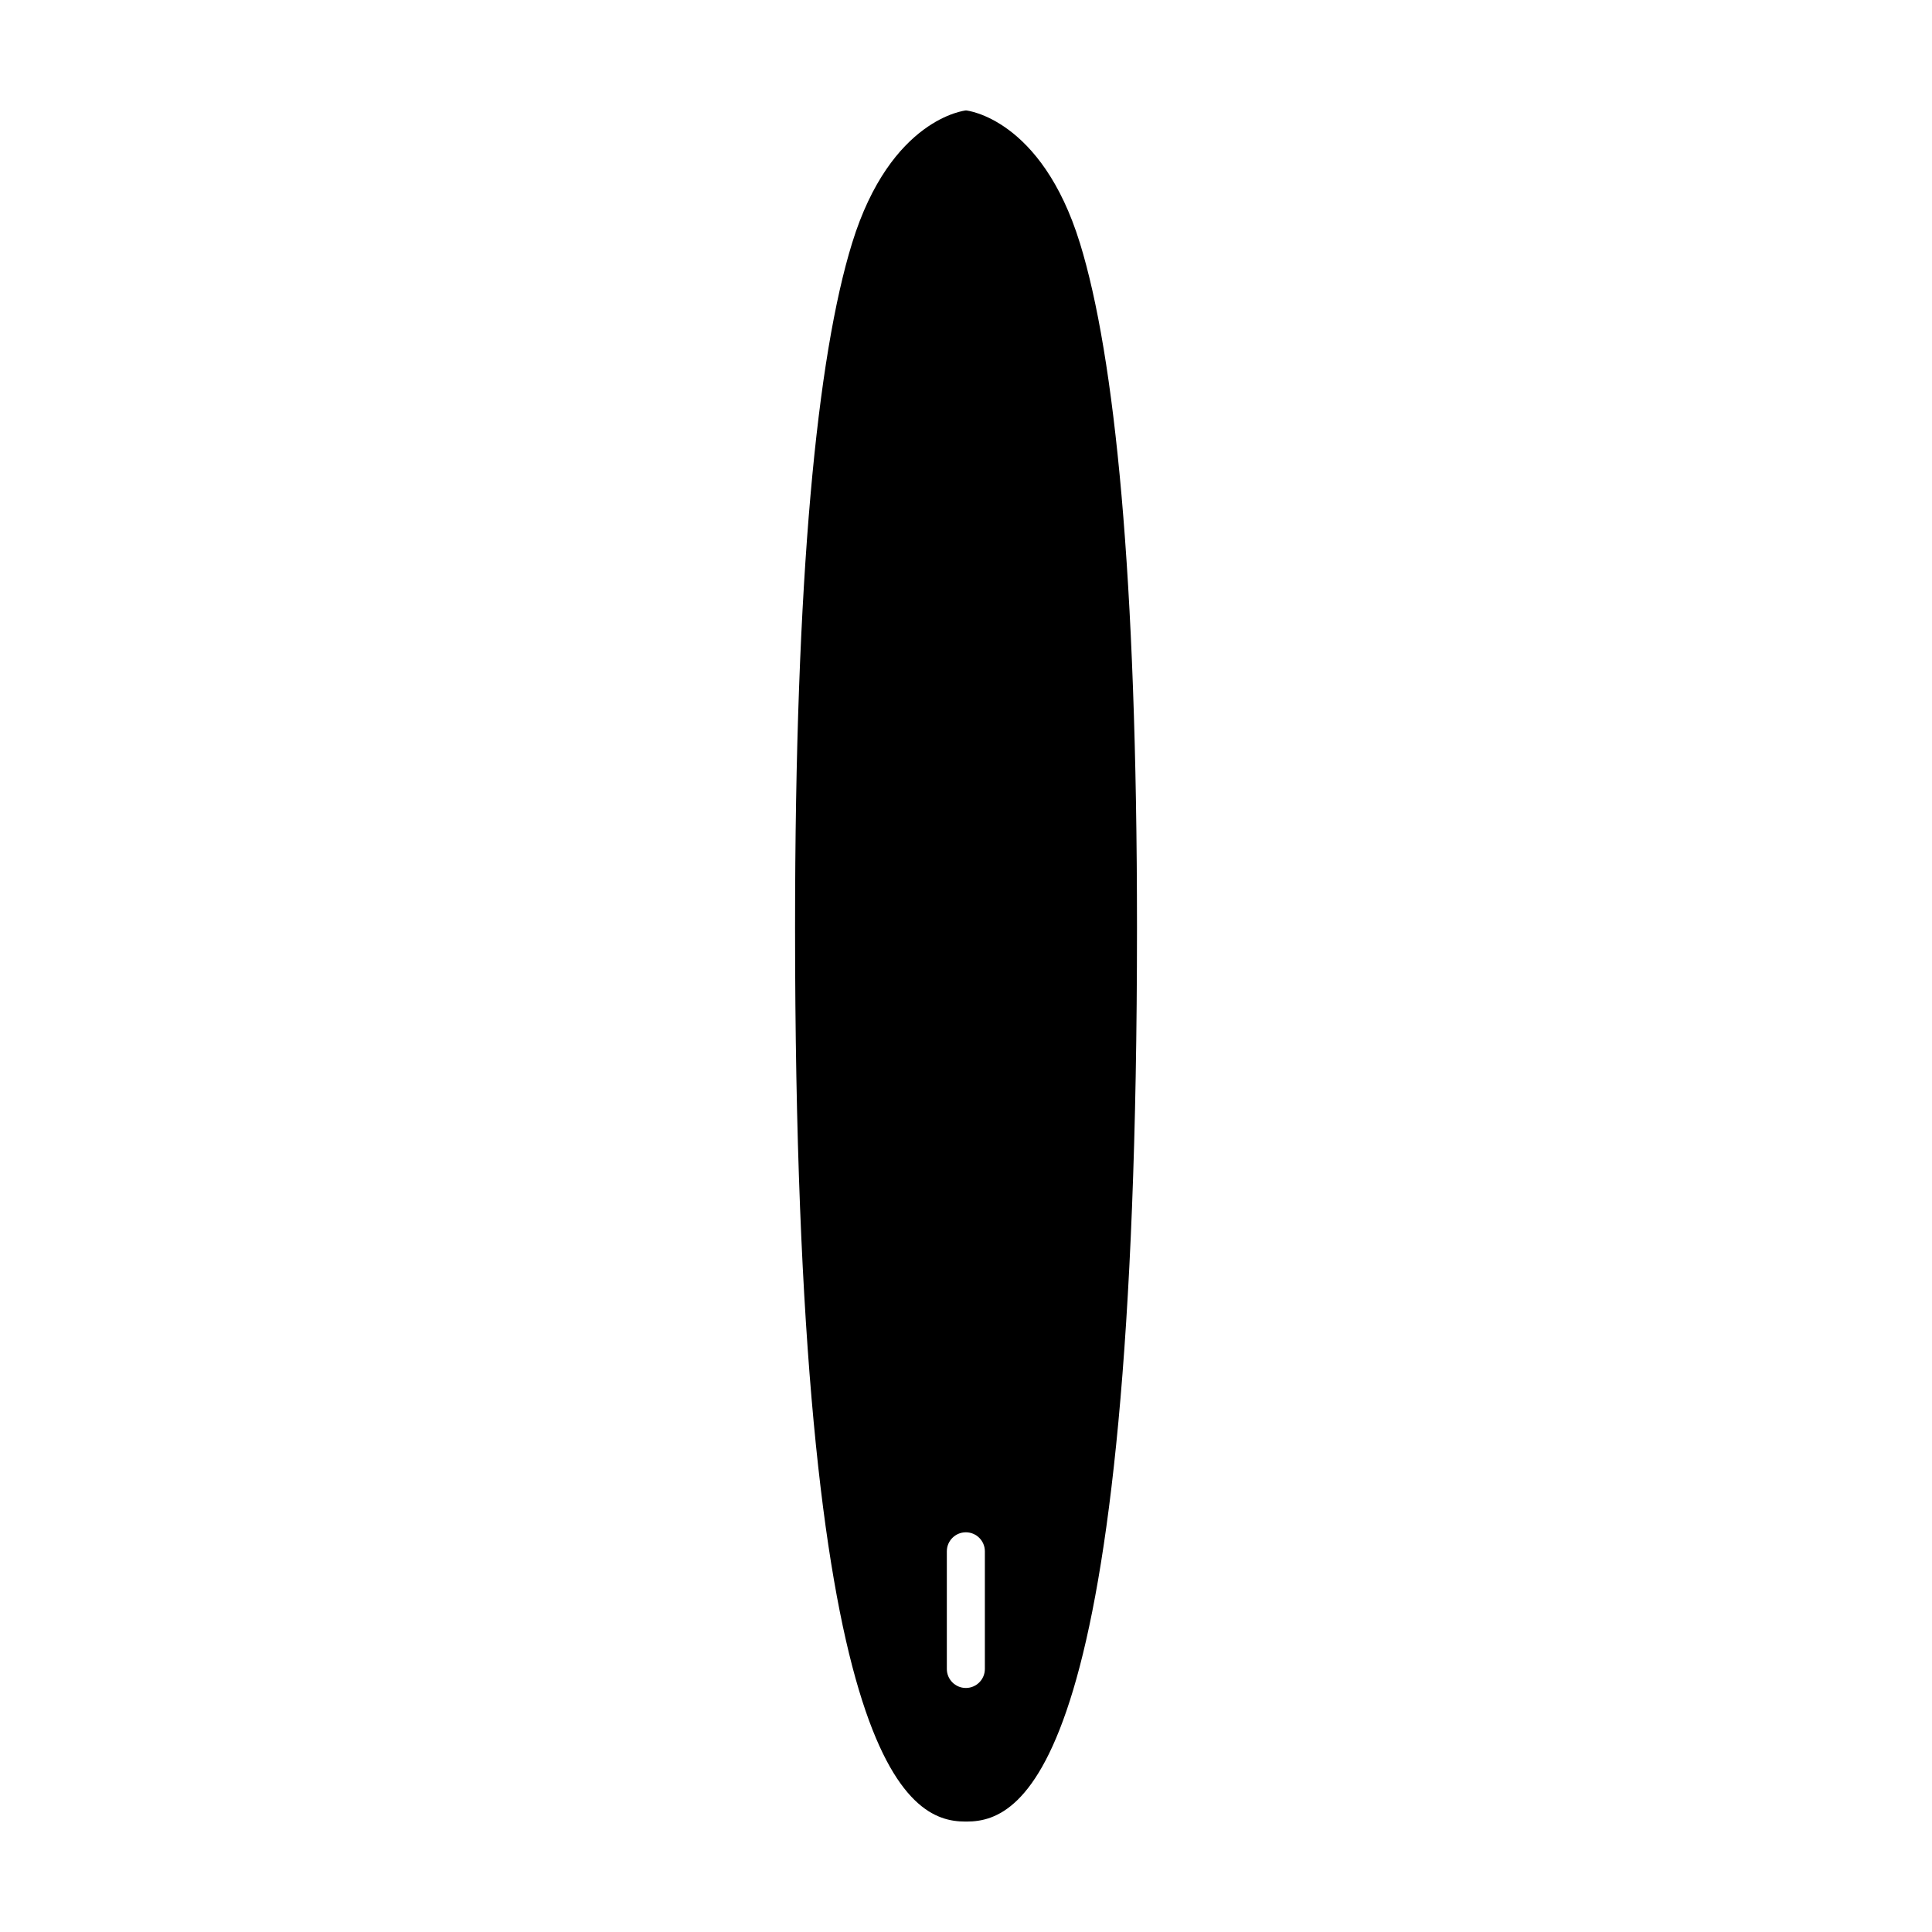<?xml version="1.0" encoding="UTF-8"?>
<!-- Uploaded to: ICON Repo, www.iconrepo.com, Generator: ICON Repo Mixer Tools -->
<svg fill="#000000" width="800px" height="800px" version="1.1" viewBox="144 144 512 512" xmlns="http://www.w3.org/2000/svg">
 <path d="m430.19 208.43c-10.246-33.223-30.152-35.16-30.152-35.16h-0.074s-19.906 1.934-30.152 35.16c-9.262 30.016-15.113 87.98-15.113 181.37 0 222.75 30.031 236.91 45.047 236.93h0.52c15.012-0.02 45.047-14.176 45.047-236.93-0.008-93.395-5.867-151.36-15.121-181.37zm-25.191 377.86c0 2.785-2.258 5.039-5.039 5.039s-5.039-2.254-5.039-5.039v-31.176c0-2.785 2.258-5.039 5.039-5.039s5.039 2.254 5.039 5.039z"/>
</svg>